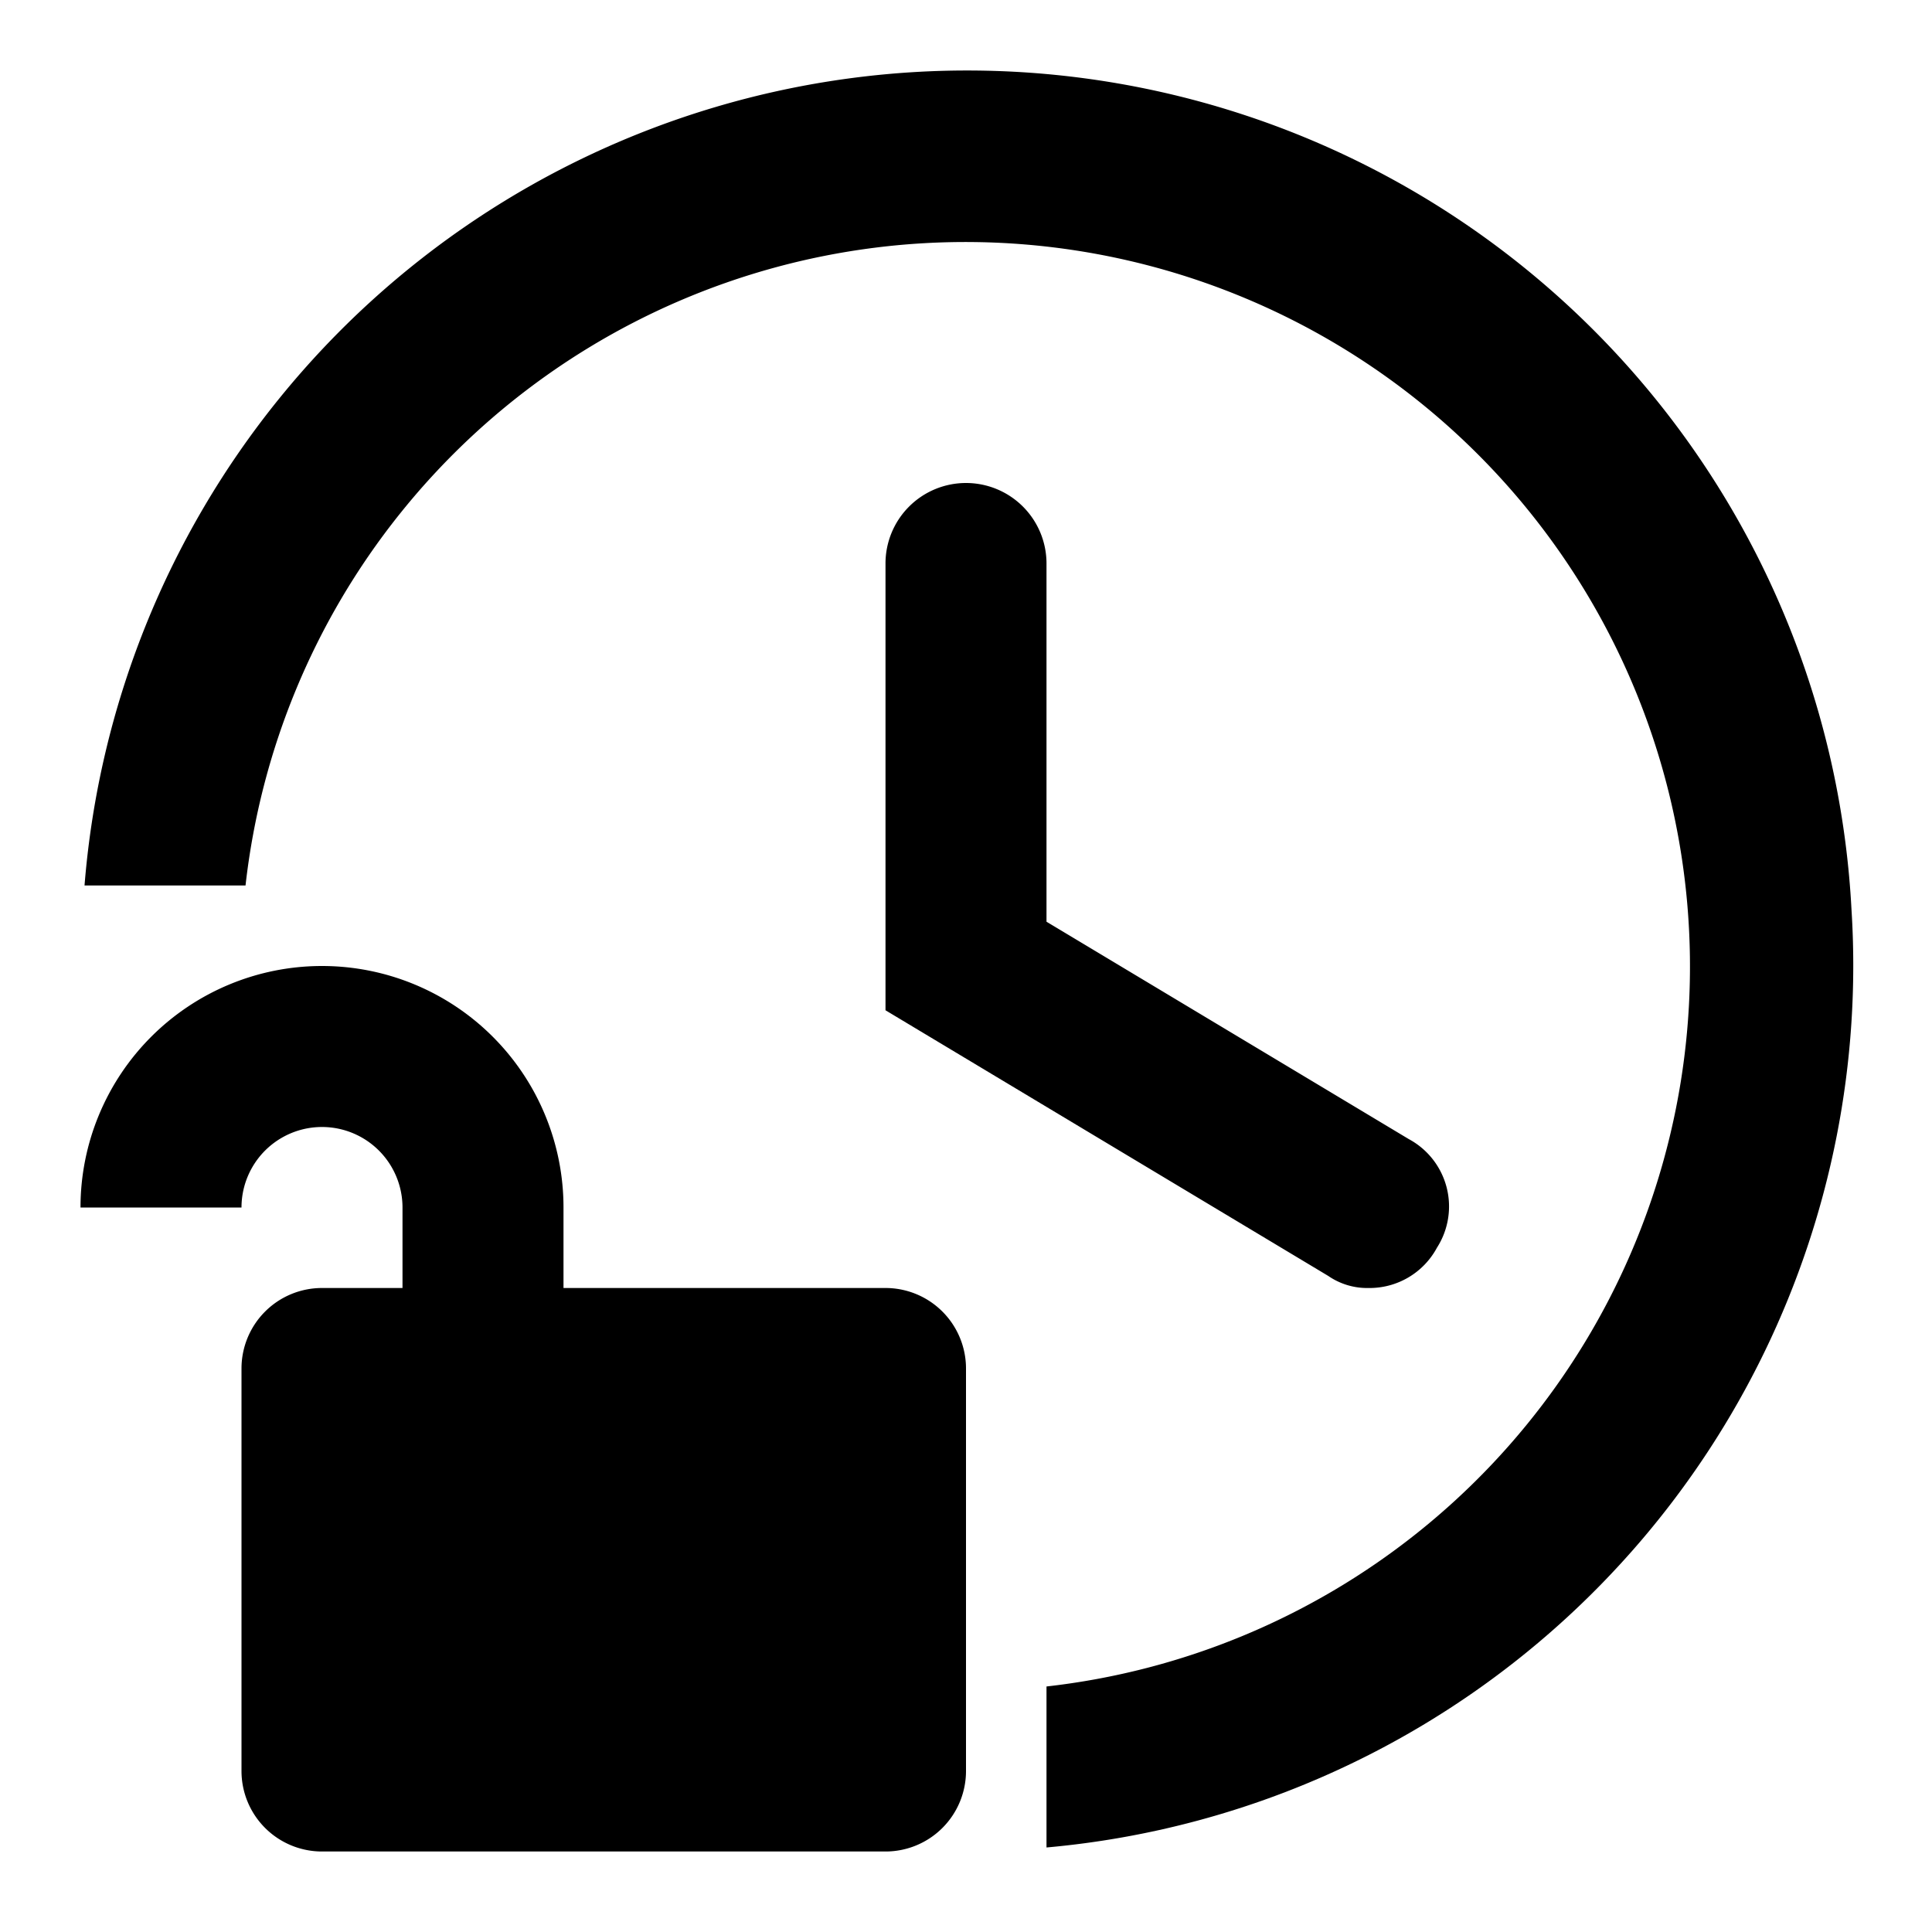 <svg xmlns="http://www.w3.org/2000/svg" width="800" height="800" viewBox="0 0 48 48"><g data-name="Layer 2"><path fill="none" d="M0 0h48v48H0z" data-name="invisible box"/><g data-name="Q3 icons"><path d="M46 22.6A22 22 0 0 0 2.1 22h4A18 18 0 1 1 26 41.9v4a22 22 0 0 0 20-23.3Z"/><path d="M24 12a2 2 0 0 0-2 2v11.1l11 6.6a1.7 1.7 0 0 0 1 .3 1.9 1.9 0 0 0 1.7-1 1.9 1.9 0 0 0-.7-2.7l-9-5.4V14a2 2 0 0 0-2-2Zm-2 20h-8v-2a6 6 0 0 0-12 0h4a2 2 0 0 1 4 0v2H8a2 2 0 0 0-2 2v10a2 2 0 0 0 2 2h14a2 2 0 0 0 2-2V34a2 2 0 0 0-2-2Z"/></g></g></svg>